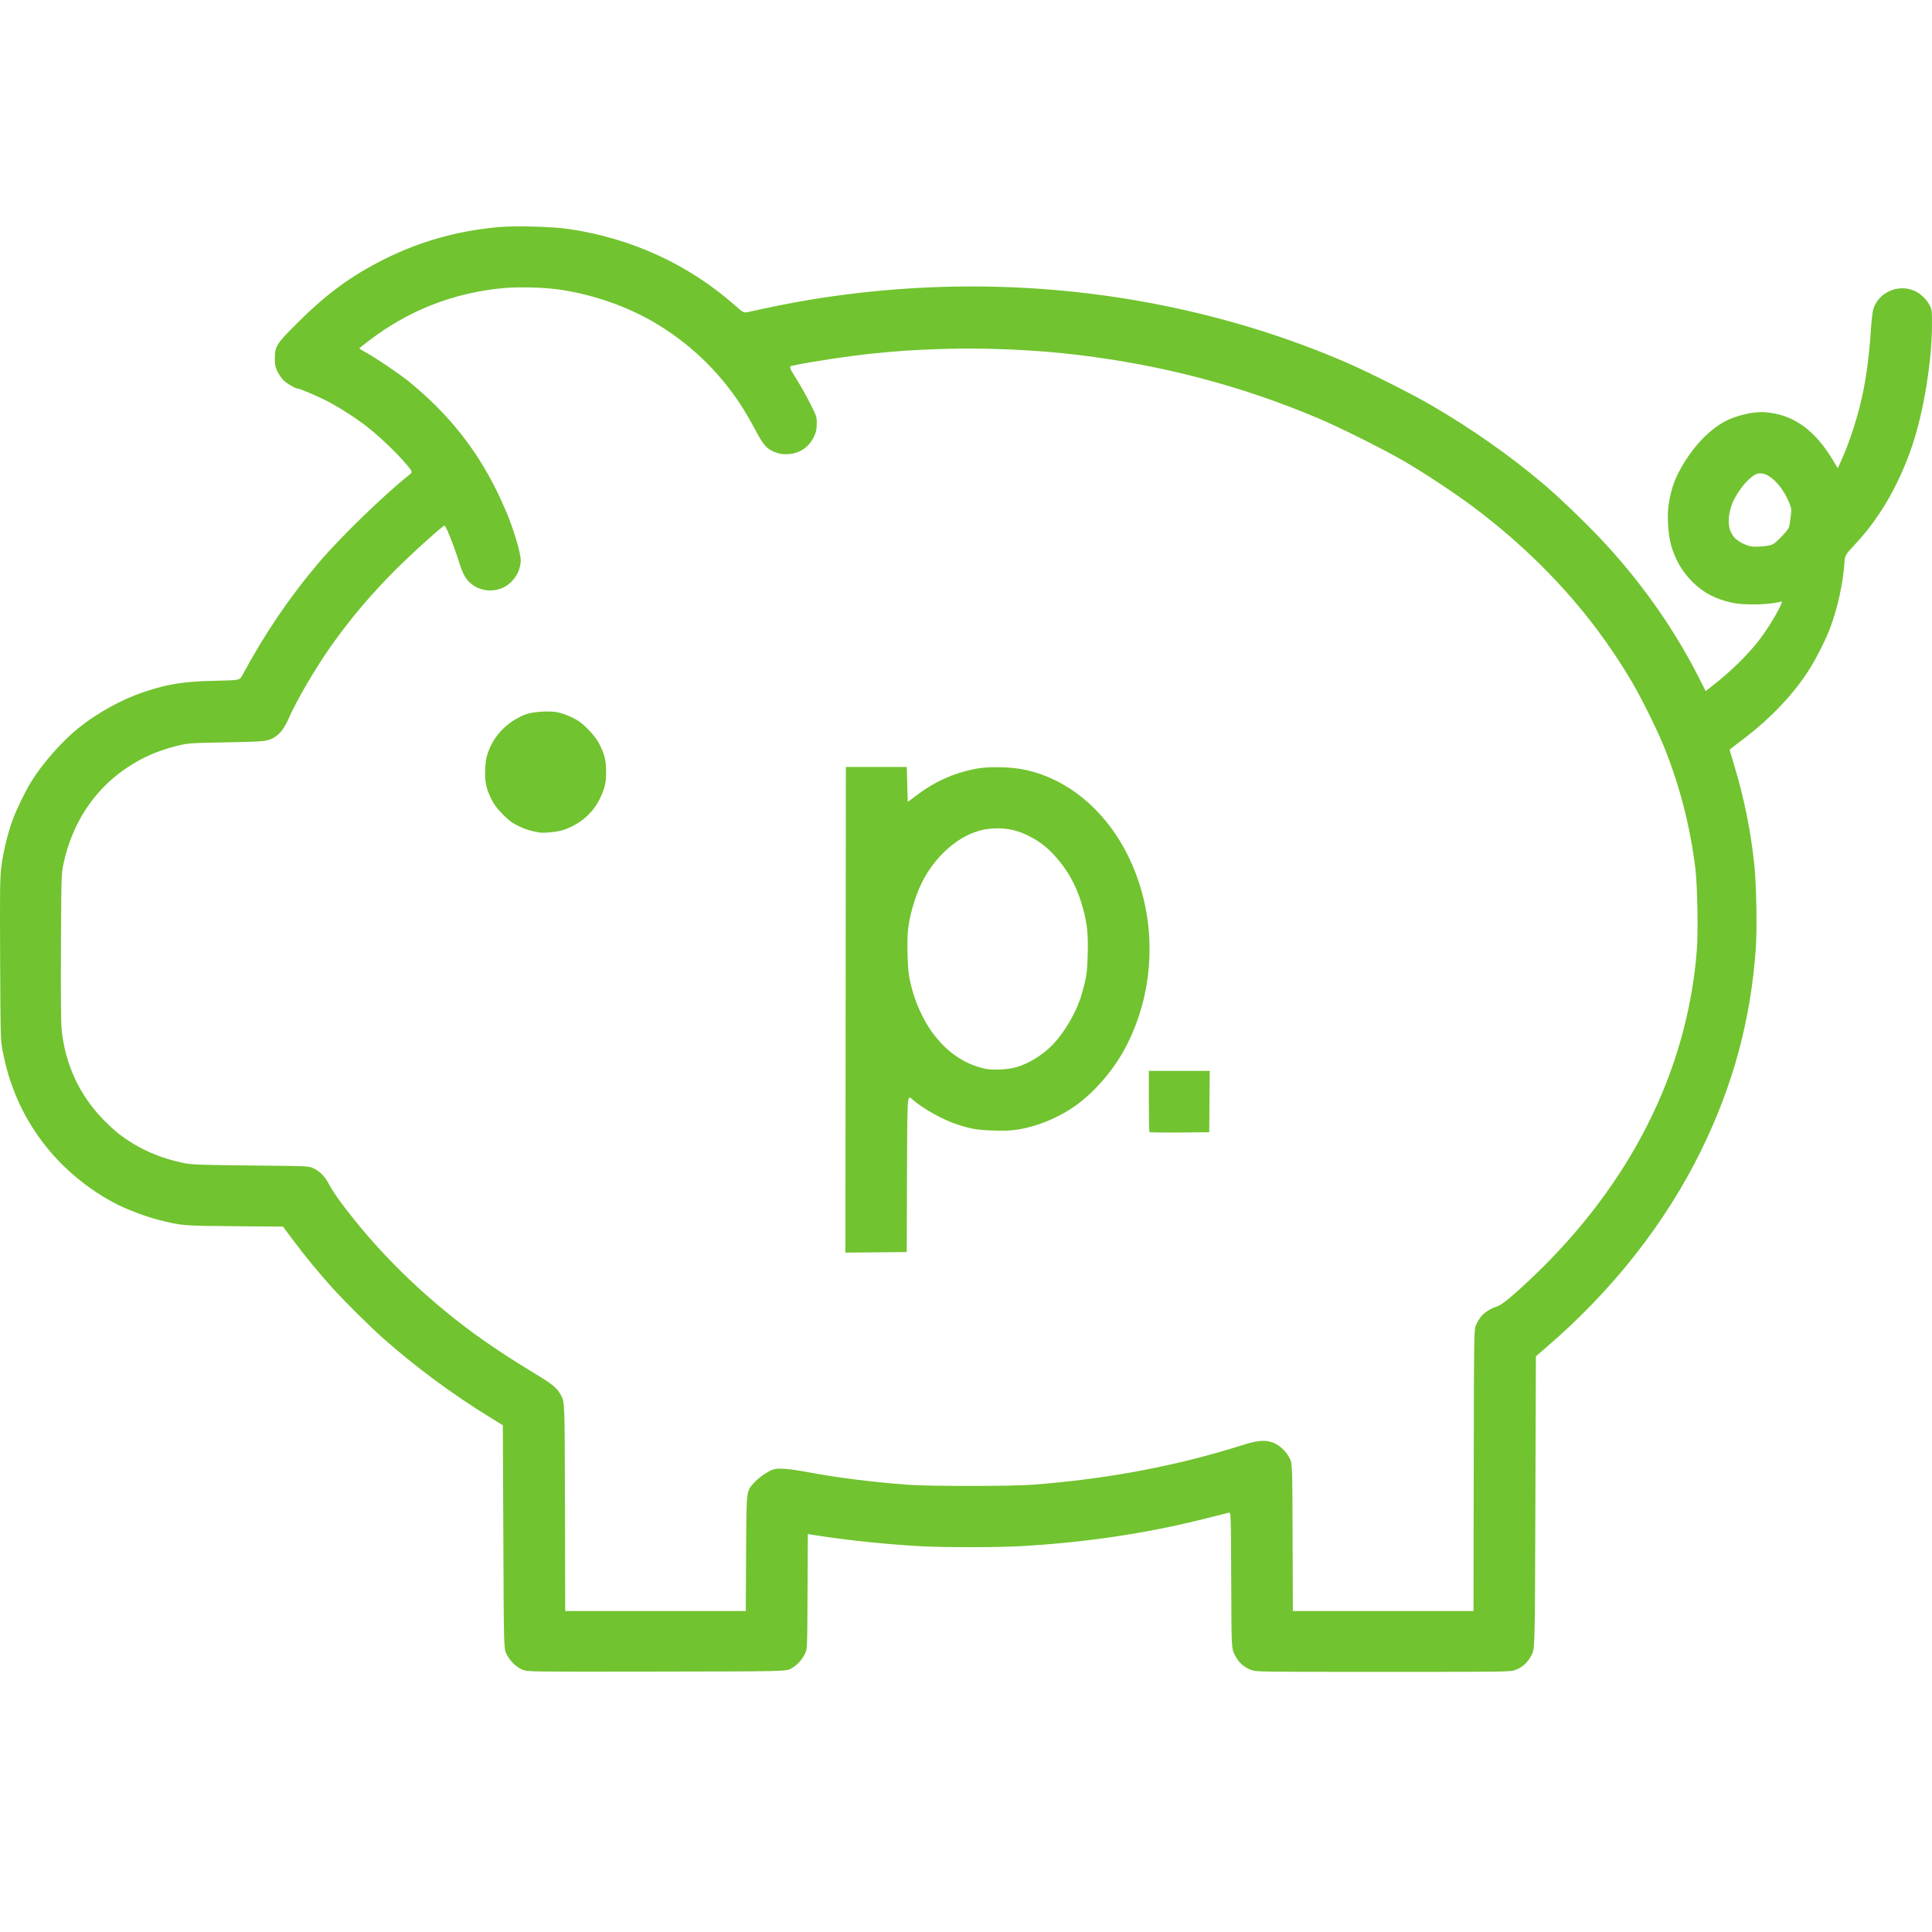 <?xml version="1.0" encoding="UTF-8" standalone="no"?> <svg xmlns:dc="http://purl.org/dc/elements/1.1/" xmlns:cc="http://creativecommons.org/ns#" xmlns:rdf="http://www.w3.org/1999/02/22-rdf-syntax-ns#" xmlns:svg="http://www.w3.org/2000/svg" xmlns="http://www.w3.org/2000/svg" xmlns:sodipodi="http://sodipodi.sourceforge.net/DTD/sodipodi-0.dtd" xmlns:inkscape="http://www.inkscape.org/namespaces/inkscape" sodipodi:docname="piggy-bank.svg" inkscape:version="1.0 (4035a4fb49, 2020-05-01)" id="svg8" viewBox="0 0 135.467 135.467" height="512" width="512"> <defs id="defs2"> <pattern id="EMFhbasepattern" patternUnits="userSpaceOnUse" width="6" height="6" x="0" y="0"></pattern> <pattern id="EMFhbasepattern-0" patternUnits="userSpaceOnUse" width="6" height="6" x="0" y="0"></pattern> <pattern id="EMFhbasepattern-5" patternUnits="userSpaceOnUse" width="6" height="6" x="0" y="0"></pattern> <pattern id="EMFhbasepattern-54" patternUnits="userSpaceOnUse" width="6" height="6" x="0" y="0"></pattern> <pattern id="EMFhbasepattern-1" patternUnits="userSpaceOnUse" width="6" height="6" x="0" y="0"></pattern> <pattern id="EMFhbasepattern-3" patternUnits="userSpaceOnUse" width="6" height="6" x="0" y="0"></pattern> <pattern id="EMFhbasepattern-7" patternUnits="userSpaceOnUse" width="6" height="6" x="0" y="0"></pattern> <pattern id="EMFhbasepattern-15" patternUnits="userSpaceOnUse" width="6" height="6" x="0" y="0"></pattern> <pattern id="EMFhbasepattern-05" patternUnits="userSpaceOnUse" width="6" height="6" x="0" y="0"></pattern> <pattern id="EMFhbasepattern-4" patternUnits="userSpaceOnUse" width="6" height="6" x="0" y="0"></pattern> <pattern id="EMFhbasepattern-38" patternUnits="userSpaceOnUse" width="6" height="6" x="0" y="0"></pattern> <pattern id="EMFhbasepattern-74" patternUnits="userSpaceOnUse" width="6" height="6" x="0" y="0"></pattern> <pattern id="EMFhbasepattern-9" patternUnits="userSpaceOnUse" width="6" height="6" x="0" y="0"></pattern> <pattern id="EMFhbasepattern-6" patternUnits="userSpaceOnUse" width="6" height="6" x="0" y="0"></pattern> <pattern id="EMFhbasepattern-17" patternUnits="userSpaceOnUse" width="6" height="6" x="0" y="0"></pattern> <pattern id="EMFhbasepattern-2" patternUnits="userSpaceOnUse" width="6" height="6" x="0" y="0"></pattern> <pattern id="EMFhbasepattern-65" patternUnits="userSpaceOnUse" width="6" height="6" x="0" y="0"></pattern> <pattern id="EMFhbasepattern-00" patternUnits="userSpaceOnUse" width="6" height="6" x="0" y="0"></pattern> <pattern id="EMFhbasepattern-92" patternUnits="userSpaceOnUse" width="6" height="6" x="0" y="0"></pattern> <pattern id="EMFhbasepattern-75" patternUnits="userSpaceOnUse" width="6" height="6" x="0" y="0"></pattern> <pattern id="EMFhbasepattern-10" patternUnits="userSpaceOnUse" width="6" height="6" x="0" y="0"></pattern> <pattern id="EMFhbasepattern-69" patternUnits="userSpaceOnUse" width="6" height="6" x="0" y="0"></pattern> <pattern id="EMFhbasepattern-8" patternUnits="userSpaceOnUse" width="6" height="6" x="0" y="0"></pattern> <pattern id="EMFhbasepattern-82" patternUnits="userSpaceOnUse" width="6" height="6" x="0" y="0"></pattern> <pattern id="EMFhbasepattern-94" patternUnits="userSpaceOnUse" width="6" height="6" x="0" y="0"></pattern> <pattern id="EMFhbasepattern-78" patternUnits="userSpaceOnUse" width="6" height="6" x="0" y="0"></pattern> <pattern id="EMFhbasepattern-13" patternUnits="userSpaceOnUse" width="6" height="6" x="0" y="0"></pattern> <pattern id="EMFhbasepattern-90" patternUnits="userSpaceOnUse" width="6" height="6" x="0" y="0"></pattern> </defs>  <g id="layer1" inkscape:groupmode="layer" inkscape:label="Слой 1"> <path id="path501385" d="m 36.667,117.09 c -0.455,-0.175 -0.927,-0.636 -1.159,-1.13 -0.182,-0.388 -0.182,-0.388 -0.216,-8.206 l -0.034,-7.818 -0.966,-0.596 c -2.636,-1.625 -5.182,-3.513 -7.436,-5.513 -0.93,-0.826 -2.668,-2.549 -3.526,-3.496 -0.96,-1.06 -1.957,-2.273 -2.822,-3.432 l -0.667,-0.893 -3.37,-0.026 c -3.661,-0.028 -3.749,-0.035 -5.418,-0.463 C 10.24,85.308 8.994,84.84 8.224,84.454 6.934,83.807 5.626,82.875 4.54,81.829 3.021,80.366 1.825,78.599 1.055,76.68 0.679,75.74 0.431,74.899 0.21,73.809 0.037,72.953 0.037,72.953 0.01,67.295 -0.013,62.338 -0.002,61.529 0.096,60.757 0.228,59.712 0.554,58.376 0.907,57.437 1.191,56.678 1.746,55.539 2.168,54.847 c 0.787,-1.29 2.163,-2.857 3.346,-3.808 1.296,-1.042 3.026,-1.997 4.539,-2.505 1.73,-0.581 2.77,-0.746 5.036,-0.799 1.716,-0.04 1.716,-0.04 1.897,-0.376 1.588,-2.948 3.335,-5.52 5.399,-7.945 1.491,-1.752 4.575,-4.742 6.298,-6.107 0.268,-0.212 0.268,-0.212 -0.224,-0.792 -0.743,-0.875 -2.017,-2.071 -2.943,-2.763 -0.84,-0.627 -1.896,-1.287 -2.744,-1.714 -0.551,-0.277 -1.76,-0.787 -1.87,-0.788 -0.183,-0.002 -0.776,-0.341 -1.018,-0.583 -0.145,-0.145 -0.342,-0.431 -0.439,-0.636 -0.144,-0.305 -0.175,-0.47 -0.173,-0.915 0.003,-0.834 0.112,-1.005 1.549,-2.44 2.078,-2.073 3.793,-3.333 6.128,-4.501 2.489,-1.245 5.105,-1.984 7.956,-2.246 1.227,-0.113 3.813,-0.044 5.009,0.134 4.393,0.653 8.373,2.485 11.62,5.35 0.615,0.543 0.615,0.543 1.046,0.441 1.048,-0.247 3.039,-0.643 4.191,-0.832 8.283,-1.363 16.6,-1.236 24.663,0.374 4.535,0.906 8.888,2.257 12.988,4.031 1.548,0.67 4.621,2.218 5.984,3.015 2.816,1.647 5.442,3.49 7.758,5.445 1.076,0.909 2.82,2.574 4.013,3.831 2.773,2.924 5.152,6.277 6.91,9.733 l 0.511,1.005 0.449,-0.349 c 1.261,-0.982 2.438,-2.126 3.238,-3.146 0.494,-0.631 1.094,-1.566 1.423,-2.218 0.24,-0.476 0.276,-0.591 0.179,-0.563 -0.779,0.23 -2.569,0.273 -3.438,0.082 -1.123,-0.246 -1.94,-0.661 -2.671,-1.357 -0.537,-0.511 -0.96,-1.097 -1.259,-1.744 -0.364,-0.788 -0.517,-1.462 -0.56,-2.47 -0.029,-0.688 -0.011,-1.042 0.082,-1.555 0.15,-0.835 0.362,-1.461 0.717,-2.12 0.875,-1.626 2.061,-2.894 3.293,-3.52 0.482,-0.245 1.249,-0.473 1.868,-0.555 0.447,-0.059 0.736,-0.059 1.177,-8.81e-4 1.793,0.239 3.207,1.3 4.42,3.32 l 0.344,0.573 0.23,-0.505 c 0.633,-1.391 1.24,-3.307 1.566,-4.943 0.24,-1.205 0.426,-2.687 0.514,-4.099 0.042,-0.671 0.119,-1.374 0.171,-1.563 0.332,-1.199 1.734,-1.844 2.893,-1.332 0.417,0.184 0.839,0.581 1.056,0.993 0.176,0.334 0.181,0.374 0.175,1.461 -0.014,2.55 -0.589,6.038 -1.385,8.402 -0.571,1.698 -1.37,3.361 -2.245,4.674 -0.614,0.922 -1.07,1.497 -1.879,2.373 -0.595,0.644 -0.595,0.644 -0.641,1.303 -0.092,1.317 -0.478,3.066 -0.962,4.36 -0.306,0.82 -0.927,2.072 -1.431,2.887 -1.097,1.773 -2.784,3.555 -4.782,5.052 -0.475,0.356 -0.864,0.661 -0.864,0.678 0,0.017 0.136,0.478 0.302,1.023 0.707,2.324 1.177,4.632 1.428,7.022 0.15,1.426 0.204,4.478 0.105,5.895 -0.349,4.994 -1.6,9.614 -3.834,14.161 -2.506,5.1 -6.213,9.813 -10.857,13.799 l -0.729,0.626 -0.034,10.236 c -0.034,10.236 -0.034,10.236 -0.257,10.689 -0.262,0.533 -0.629,0.874 -1.146,1.068 -0.357,0.134 -0.518,0.136 -9.27,0.136 -8.627,0 -8.918,-0.004 -9.25,-0.13 -0.525,-0.199 -0.905,-0.55 -1.162,-1.073 -0.224,-0.454 -0.224,-0.454 -0.243,-5.223 -0.02,-4.769 -0.02,-4.769 -0.169,-4.735 -0.082,0.018 -0.821,0.203 -1.641,0.411 -4.136,1.046 -8.524,1.698 -13.077,1.94 -1.646,0.088 -5.182,0.088 -6.843,6.7e-4 -2.295,-0.121 -4.976,-0.395 -7.163,-0.731 l -0.794,-0.122 -0.019,4.035 c -0.019,4.035 -0.019,4.035 -0.176,4.349 -0.229,0.46 -0.56,0.815 -0.971,1.043 -0.363,0.201 -0.363,0.201 -9.409,0.215 -8.92,0.014 -9.05,0.012 -9.399,-0.122 z m 15.648,-8.141 c 0.024,-4.516 0.007,-4.357 0.54,-4.963 0.294,-0.334 0.886,-0.761 1.273,-0.919 0.377,-0.154 1.084,-0.109 2.541,0.162 2.089,0.388 4.284,0.666 6.911,0.874 1.471,0.117 7.345,0.115 8.876,-0.002 5.21,-0.4 10.011,-1.306 14.6,-2.755 1.101,-0.348 1.598,-0.396 2.162,-0.209 0.457,0.152 0.968,0.621 1.207,1.107 0.19,0.386 0.19,0.386 0.209,5.553 l 0.019,5.166 h 6.332 6.332 l 0.018,-9.876 c 0.018,-9.876 0.018,-9.876 0.166,-10.196 0.082,-0.176 0.229,-0.426 0.327,-0.555 0.221,-0.29 0.713,-0.608 1.117,-0.723 0.341,-0.097 1.104,-0.72 2.472,-2.02 6.901,-6.556 10.885,-14.462 11.559,-22.935 0.103,-1.291 0.043,-4.635 -0.104,-5.8 -0.364,-2.895 -1.054,-5.606 -2.111,-8.291 -0.48,-1.22 -1.613,-3.528 -2.333,-4.753 -0.703,-1.197 -1.589,-2.527 -2.437,-3.66 -2.376,-3.173 -5.311,-6.081 -8.707,-8.624 -1.239,-0.928 -3.374,-2.341 -4.777,-3.161 -1.433,-0.838 -4.496,-2.371 -6.064,-3.035 -5.357,-2.27 -10.9,-3.73 -16.905,-4.455 -2.961,-0.357 -6.52,-0.51 -9.513,-0.409 -2.033,0.069 -2.997,0.132 -4.75,0.31 -1.699,0.173 -4.383,0.575 -5.633,0.843 -0.348,0.075 -0.348,0.075 0.192,0.935 0.297,0.473 0.742,1.266 0.99,1.762 0.434,0.869 0.45,0.92 0.446,1.393 -0.003,0.376 -0.045,0.579 -0.178,0.87 -0.349,0.762 -1.018,1.219 -1.847,1.261 -0.361,0.019 -0.565,-0.009 -0.852,-0.118 -0.63,-0.237 -0.857,-0.49 -1.446,-1.609 -0.291,-0.553 -0.757,-1.35 -1.035,-1.772 -1.597,-2.422 -3.693,-4.393 -6.2,-5.832 -1.901,-1.091 -4.233,-1.884 -6.505,-2.211 -1.041,-0.15 -2.857,-0.199 -3.876,-0.105 -3.075,0.283 -5.879,1.263 -8.408,2.938 -0.58,0.384 -1.728,1.247 -1.728,1.299 0,0.013 0.206,0.138 0.457,0.277 0.767,0.424 2.313,1.474 3.084,2.095 0.401,0.323 1.083,0.927 1.515,1.343 1.923,1.849 3.43,3.917 4.6,6.316 0.309,0.634 0.7,1.518 0.868,1.965 0.45,1.196 0.792,2.426 0.792,2.849 0,0.773 -0.49,1.556 -1.188,1.898 -0.72,0.352 -1.557,0.285 -2.195,-0.177 -0.447,-0.323 -0.655,-0.681 -0.957,-1.646 -0.154,-0.49 -0.433,-1.265 -0.62,-1.723 -0.302,-0.737 -0.353,-0.822 -0.451,-0.746 -0.635,0.491 -2.31,2.013 -3.265,2.966 -1.771,1.768 -3.155,3.392 -4.544,5.336 -1.1,1.54 -2.485,3.895 -3.051,5.19 -0.267,0.611 -0.548,1.006 -0.877,1.234 -0.543,0.376 -0.635,0.388 -3.483,0.44 -2.506,0.046 -2.679,0.057 -3.354,0.22 -0.971,0.234 -1.813,0.54 -2.552,0.926 -1.65,0.863 -2.927,2.002 -3.928,3.504 -0.744,1.116 -1.302,2.469 -1.595,3.866 -0.149,0.713 -0.153,0.845 -0.177,5.845 -0.017,3.624 -0.001,5.331 0.056,5.855 0.257,2.379 1.236,4.492 2.862,6.181 0.37,0.384 0.89,0.865 1.157,1.069 1.348,1.032 2.886,1.711 4.651,2.054 0.48,0.093 1.251,0.118 4.608,0.15 3.934,0.037 4.039,0.042 4.345,0.183 0.47,0.217 0.835,0.587 1.105,1.117 0.133,0.262 0.506,0.832 0.828,1.267 2.536,3.42 5.755,6.588 9.408,9.259 1.068,0.781 2.652,1.825 3.998,2.635 1.498,0.902 1.776,1.13 2.067,1.699 0.237,0.464 0.237,0.464 0.255,7.772 l 0.018,7.308 h 6.331 6.331 z m 6.98,-38.146 0.017,-17.025 h 2.134 2.134 l 0.034,1.228 0.034,1.228 0.696,-0.524 c 1.188,-0.894 2.459,-1.471 3.898,-1.771 0.517,-0.108 0.937,-0.144 1.673,-0.145 1.543,-0.002 2.749,0.272 4.099,0.931 2.635,1.285 4.757,3.866 5.823,7.082 0.738,2.226 0.944,4.541 0.613,6.898 -0.251,1.79 -0.859,3.58 -1.737,5.114 -0.781,1.364 -1.942,2.693 -3.134,3.586 -1.183,0.886 -2.735,1.552 -4.167,1.787 -0.552,0.091 -0.941,0.107 -1.796,0.077 -1.118,-0.04 -1.538,-0.112 -2.514,-0.431 -1.022,-0.334 -2.41,-1.116 -3.167,-1.783 -0.321,-0.283 -0.321,-0.283 -0.339,5.227 l -0.017,5.511 -2.151,0.018 -2.151,0.018 z m 12.01,4.012 c 0.834,-0.263 1.58,-0.704 2.295,-1.357 0.801,-0.732 1.669,-2.098 2.108,-3.316 0.101,-0.279 0.259,-0.828 0.352,-1.22 0.136,-0.573 0.176,-0.955 0.206,-1.966 0.041,-1.403 -0.025,-2.098 -0.298,-3.15 C 75.627,62.494 75.083,61.377 74.328,60.438 73.629,59.568 73.011,59.054 72.132,58.612 71.407,58.247 70.722,58.08 69.957,58.081 c -0.691,0.001 -1.261,0.116 -1.887,0.379 -1.244,0.523 -2.472,1.689 -3.255,3.09 -0.535,0.956 -0.981,2.346 -1.137,3.542 -0.05,0.382 -0.066,1.076 -0.043,1.863 0.03,1.011 0.069,1.393 0.206,1.966 0.21,0.884 0.452,1.559 0.827,2.304 0.361,0.718 0.718,1.244 1.236,1.822 0.854,0.954 1.93,1.606 3.099,1.876 0.581,0.135 1.698,0.082 2.304,-0.109 z m 9.295,4.565 c -0.025,-0.025 -0.046,-1.002 -0.046,-2.169 v -2.123 h 2.135 2.135 l -0.018,2.151 -0.018,2.151 -2.071,0.018 c -1.139,0.01 -2.092,-0.003 -2.117,-0.028 z M 37.868,58.379 c -0.635,-0.102 -0.984,-0.208 -1.487,-0.448 -0.459,-0.22 -0.68,-0.382 -1.119,-0.824 -0.399,-0.402 -0.616,-0.688 -0.8,-1.059 -0.372,-0.748 -0.476,-1.242 -0.442,-2.096 0.022,-0.549 0.07,-0.833 0.207,-1.216 0.319,-0.896 0.916,-1.65 1.725,-2.181 0.269,-0.176 0.681,-0.388 0.915,-0.47 0.533,-0.187 1.633,-0.256 2.237,-0.14 0.233,0.045 0.683,0.205 1,0.357 0.463,0.222 0.683,0.383 1.121,0.825 0.367,0.37 0.625,0.705 0.79,1.024 0.381,0.738 0.489,1.182 0.485,1.999 -0.003,0.593 -0.034,0.801 -0.188,1.253 -0.394,1.151 -1.131,2.004 -2.191,2.534 -0.233,0.117 -0.583,0.254 -0.779,0.304 -0.396,0.103 -1.213,0.178 -1.474,0.136 z M 124.156,38.218 c 0.206,-0.055 0.393,-0.202 0.785,-0.618 0.514,-0.546 0.514,-0.546 0.6,-1.229 0.082,-0.652 0.079,-0.701 -0.061,-1.056 -0.216,-0.547 -0.508,-1.03 -0.854,-1.414 -0.506,-0.562 -0.989,-0.796 -1.408,-0.68 -0.449,0.124 -1.161,0.908 -1.625,1.79 -0.357,0.679 -0.481,1.608 -0.287,2.151 0.05,0.14 0.167,0.354 0.26,0.476 0.2,0.262 0.742,0.573 1.149,0.658 0.327,0.069 1.035,0.031 1.441,-0.077 z" style="fill:#71c32f;stroke-width:0.068;fill-opacity:1"></path> </g> </svg> 